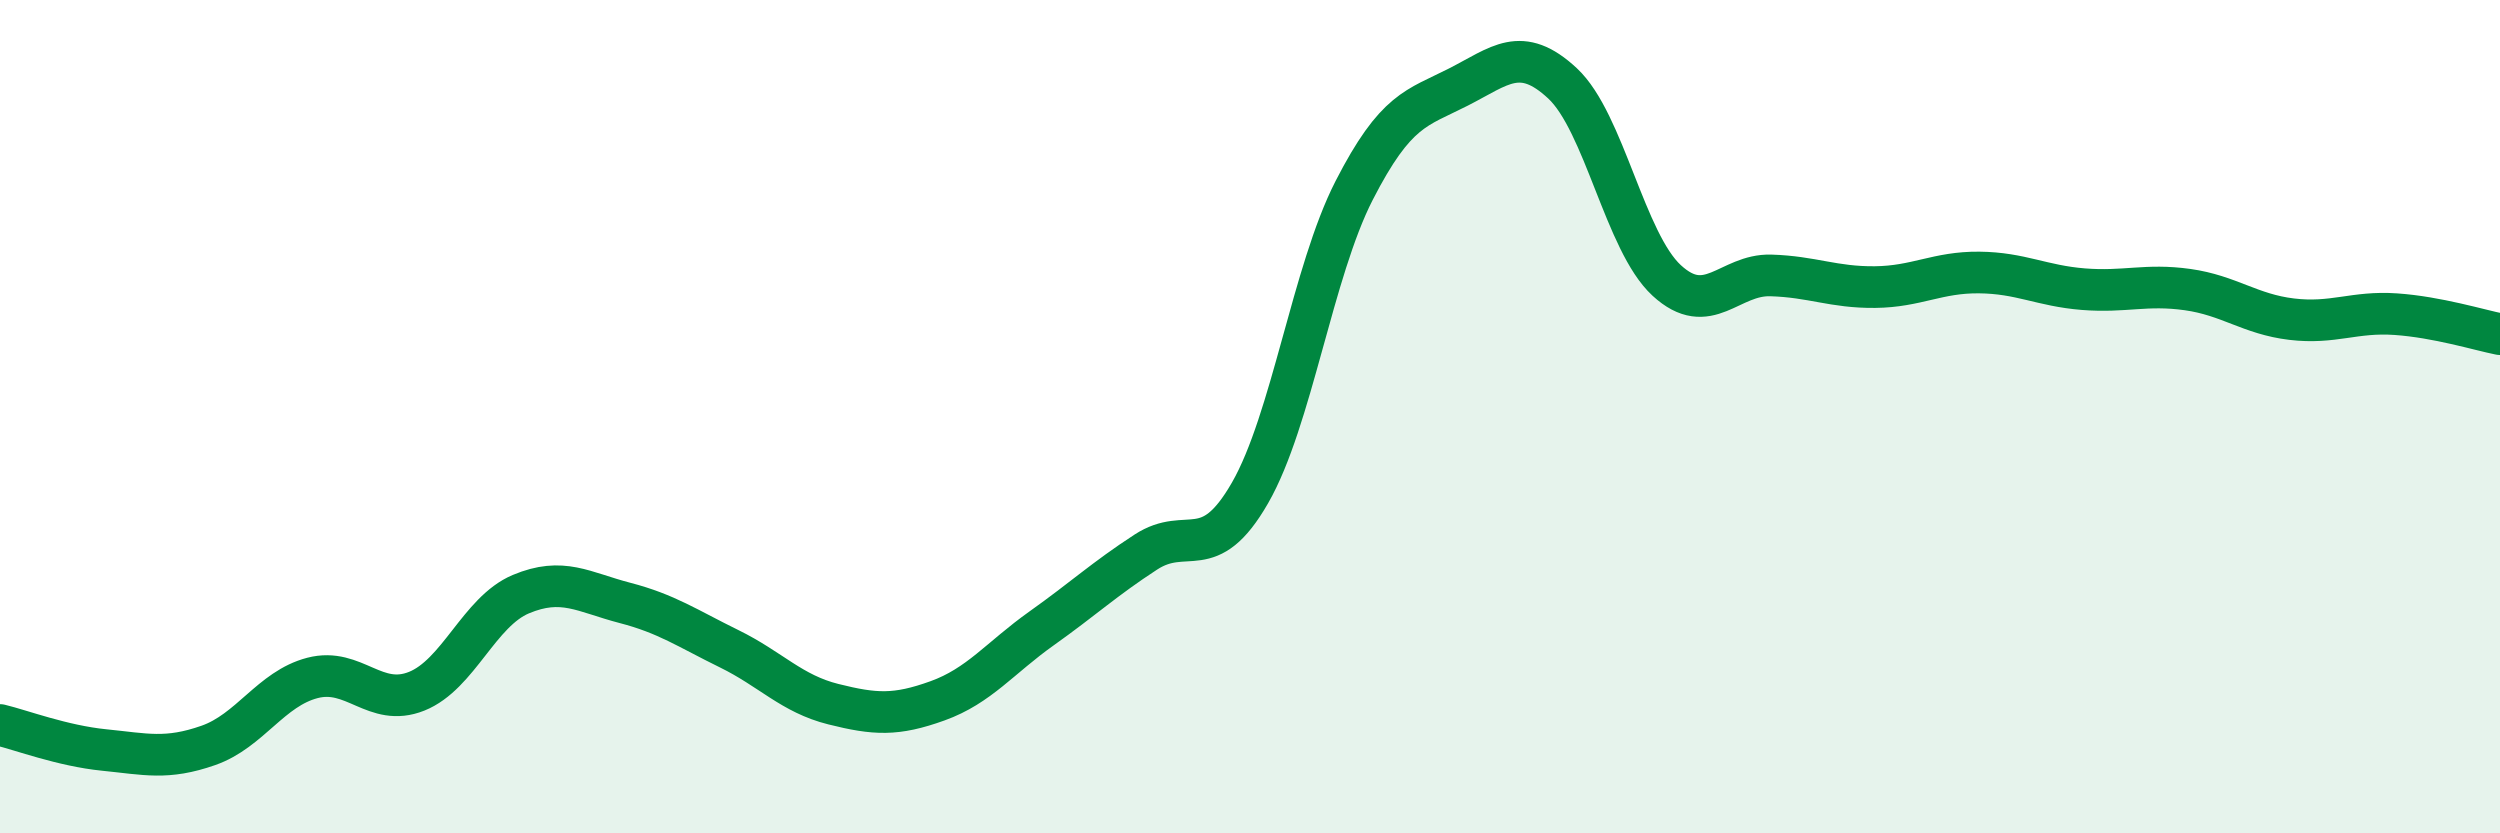 
    <svg width="60" height="20" viewBox="0 0 60 20" xmlns="http://www.w3.org/2000/svg">
      <path
        d="M 0,17.4 C 0.5,17.52 1.5,17.9 2.5,18 C 3.5,18.1 4,18.24 5,17.89 C 6,17.54 6.5,16.53 7.5,16.27 C 8.5,16.01 9,16.99 10,16.59 C 11,16.19 11.5,14.68 12.5,14.26 C 13.5,13.84 14,14.21 15,14.47 C 16,14.73 16.5,15.08 17.5,15.57 C 18.5,16.06 19,16.65 20,16.9 C 21,17.15 21.5,17.18 22.5,16.82 C 23.5,16.46 24,15.79 25,15.08 C 26,14.37 26.5,13.9 27.5,13.25 C 28.5,12.6 29,13.57 30,11.83 C 31,10.09 31.5,6.52 32.5,4.57 C 33.5,2.62 34,2.6 35,2.09 C 36,1.58 36.5,1.07 37.5,2 C 38.5,2.93 39,5.81 40,6.73 C 41,7.65 41.5,6.58 42.5,6.61 C 43.5,6.64 44,6.9 45,6.89 C 46,6.88 46.5,6.53 47.5,6.54 C 48.5,6.55 49,6.86 50,6.94 C 51,7.02 51.5,6.81 52.5,6.95 C 53.5,7.09 54,7.54 55,7.66 C 56,7.78 56.5,7.47 57.5,7.54 C 58.5,7.61 59.5,7.92 60,8.02L60 20L0 20Z"
        fill="#008740"
        opacity="0.1"
        stroke-linecap="round"
        stroke-linejoin="round"
      />
      <path
        d="M 0,17.4 C 0.5,17.52 1.5,17.9 2.5,18 C 3.5,18.1 4,18.24 5,17.89 C 6,17.54 6.5,16.53 7.5,16.27 C 8.5,16.01 9,16.99 10,16.59 C 11,16.19 11.5,14.68 12.5,14.26 C 13.5,13.84 14,14.21 15,14.47 C 16,14.73 16.5,15.08 17.5,15.57 C 18.5,16.06 19,16.65 20,16.9 C 21,17.15 21.5,17.18 22.5,16.82 C 23.5,16.46 24,15.79 25,15.08 C 26,14.37 26.5,13.9 27.5,13.25 C 28.5,12.6 29,13.57 30,11.83 C 31,10.09 31.5,6.52 32.5,4.57 C 33.5,2.62 34,2.6 35,2.09 C 36,1.58 36.5,1.07 37.5,2 C 38.5,2.93 39,5.81 40,6.73 C 41,7.65 41.5,6.58 42.5,6.61 C 43.5,6.64 44,6.9 45,6.89 C 46,6.88 46.5,6.53 47.5,6.54 C 48.5,6.55 49,6.86 50,6.94 C 51,7.02 51.5,6.81 52.5,6.95 C 53.5,7.09 54,7.54 55,7.66 C 56,7.78 56.5,7.47 57.5,7.54 C 58.5,7.61 59.5,7.92 60,8.02"
        stroke="#008740"
        stroke-width="1"
        fill="none"
        stroke-linecap="round"
        stroke-linejoin="round"
      />
    </svg>
  